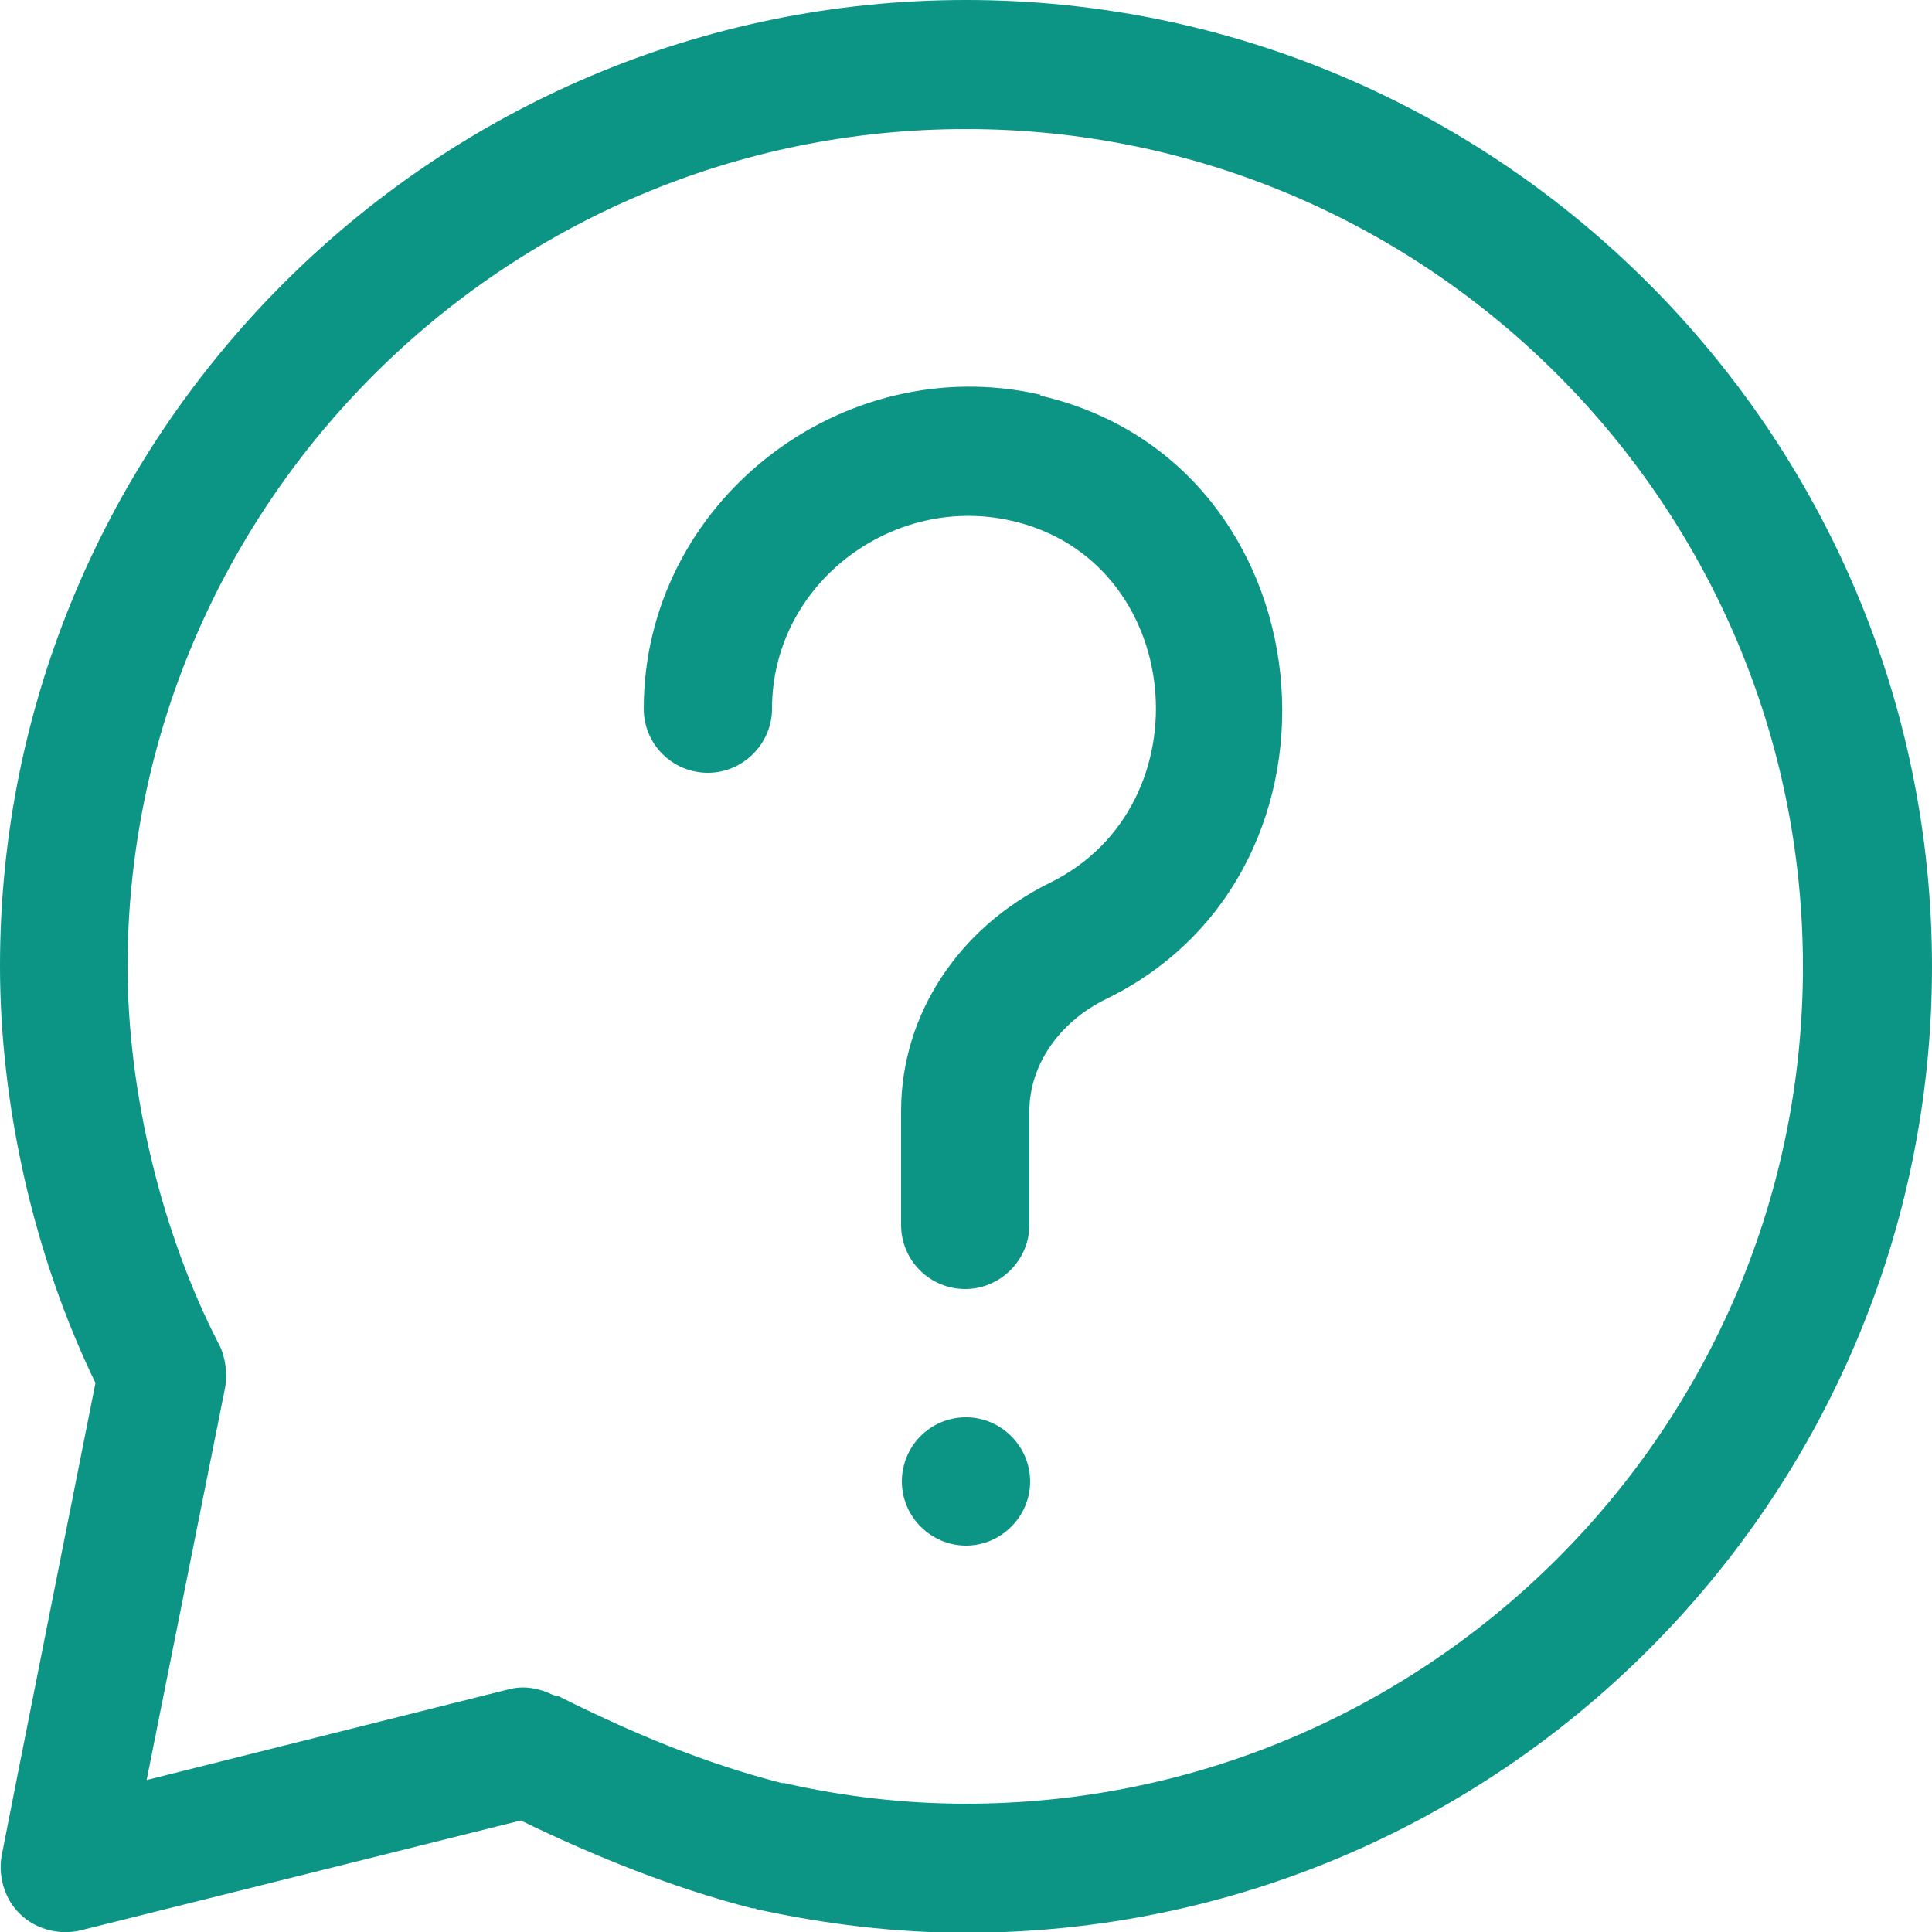 <?xml version="1.0" encoding="UTF-8"?>
<svg id="Capa_1" data-name="Capa 1" xmlns="http://www.w3.org/2000/svg" viewBox="0 0 25.3 25.3">
  <defs>
    <style>
      .cls-1 {
        fill: #0c9584;
      }
    </style>
  </defs>
  <path class="cls-1" d="M12.65,0C5.68,0,0,5.68,0,12.65c0,1.82,.44,3.79,1.25,5.46C1.25,18.11,.02,24.29,.02,24.31c-.04,.25,.03,.52,.2,.71,.2,.23,.53,.33,.83,.26l5.77-1.44c.97,.47,1.98,.88,3.03,1.15,.01,0,.02,0,.03,0,0,0,.02,0,.02,.01,.91,.2,1.83,.31,2.75,.31,6.98,0,12.65-5.68,12.65-12.65S19.63,0,12.65,0Zm0,23.62c-.79,0-1.59-.09-2.38-.27,0,0-.02,0-.03,0-1.02-.26-1.97-.66-2.91-1.13-.03-.02-.06-.01-.1-.03-.17-.08-.36-.12-.56-.07l-4.75,1.19s1.03-5.15,1.03-5.15c.03-.17,0-.4-.08-.55-.75-1.45-1.2-3.3-1.2-4.97C1.69,6.6,6.61,1.69,12.65,1.69s10.96,4.92,10.96,10.97-4.92,10.96-10.96,10.96Z"/>
  <path class="cls-1" d="M12.65,18.56c-.47,0-.84,.38-.84,.84s.38,.84,.84,.84,.84-.38,.84-.84-.38-.84-.84-.84Z"/>
  <path class="cls-1" d="M13.63,5.17c-2.61-.6-5.2,1.41-5.2,4.11,0,.47,.38,.84,.84,.84s.84-.38,.84-.84c0-1.63,1.57-2.82,3.14-2.46,2.27,.52,2.56,3.73,.5,4.74-1.2,.59-1.95,1.73-1.95,2.99v1.49c0,.47,.38,.84,.84,.84s.84-.38,.84-.84v-1.49c0-.6,.39-1.17,1.01-1.47,3.44-1.68,2.92-7.03-.87-7.9Z"/>
</svg>